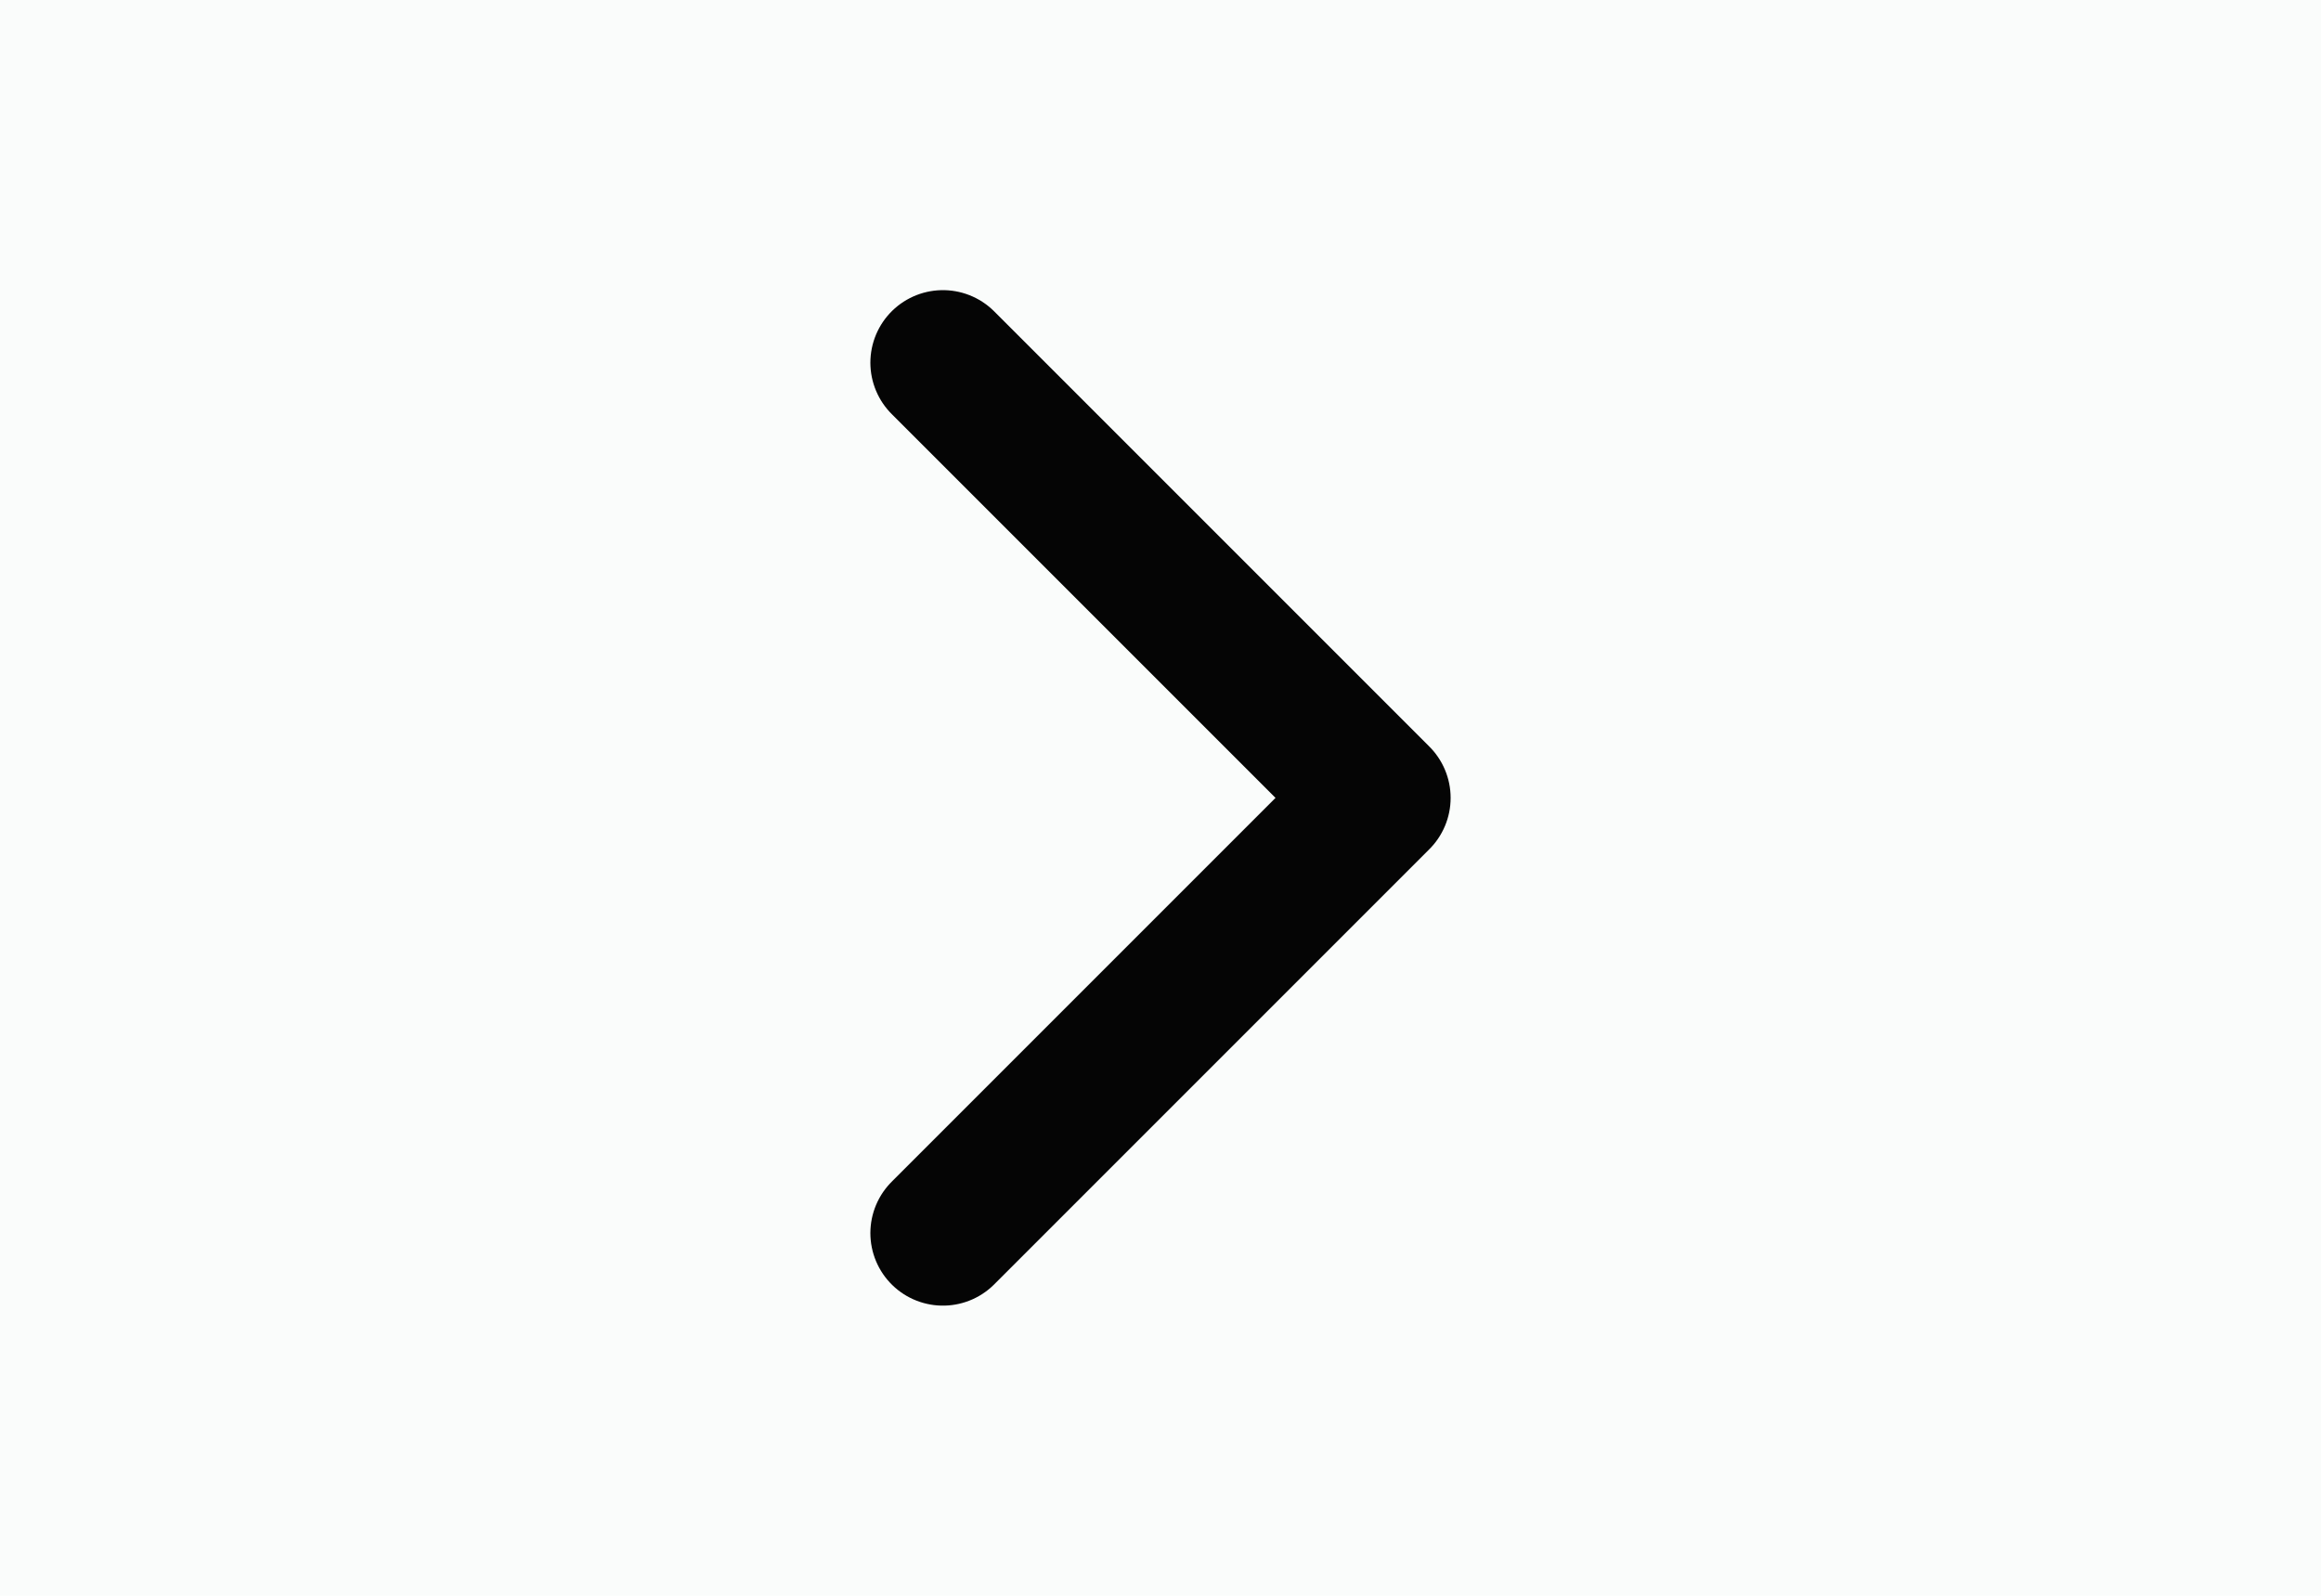 <svg xmlns="http://www.w3.org/2000/svg" viewBox="0 0 32 22"><path fill="#fafcfb" d="M0 0h32v22H0z"/><path d="M13 17l6-6-6-6" fill="none" stroke="#050505" stroke-width="2" stroke-linecap="round" stroke-linejoin="round"/></svg>